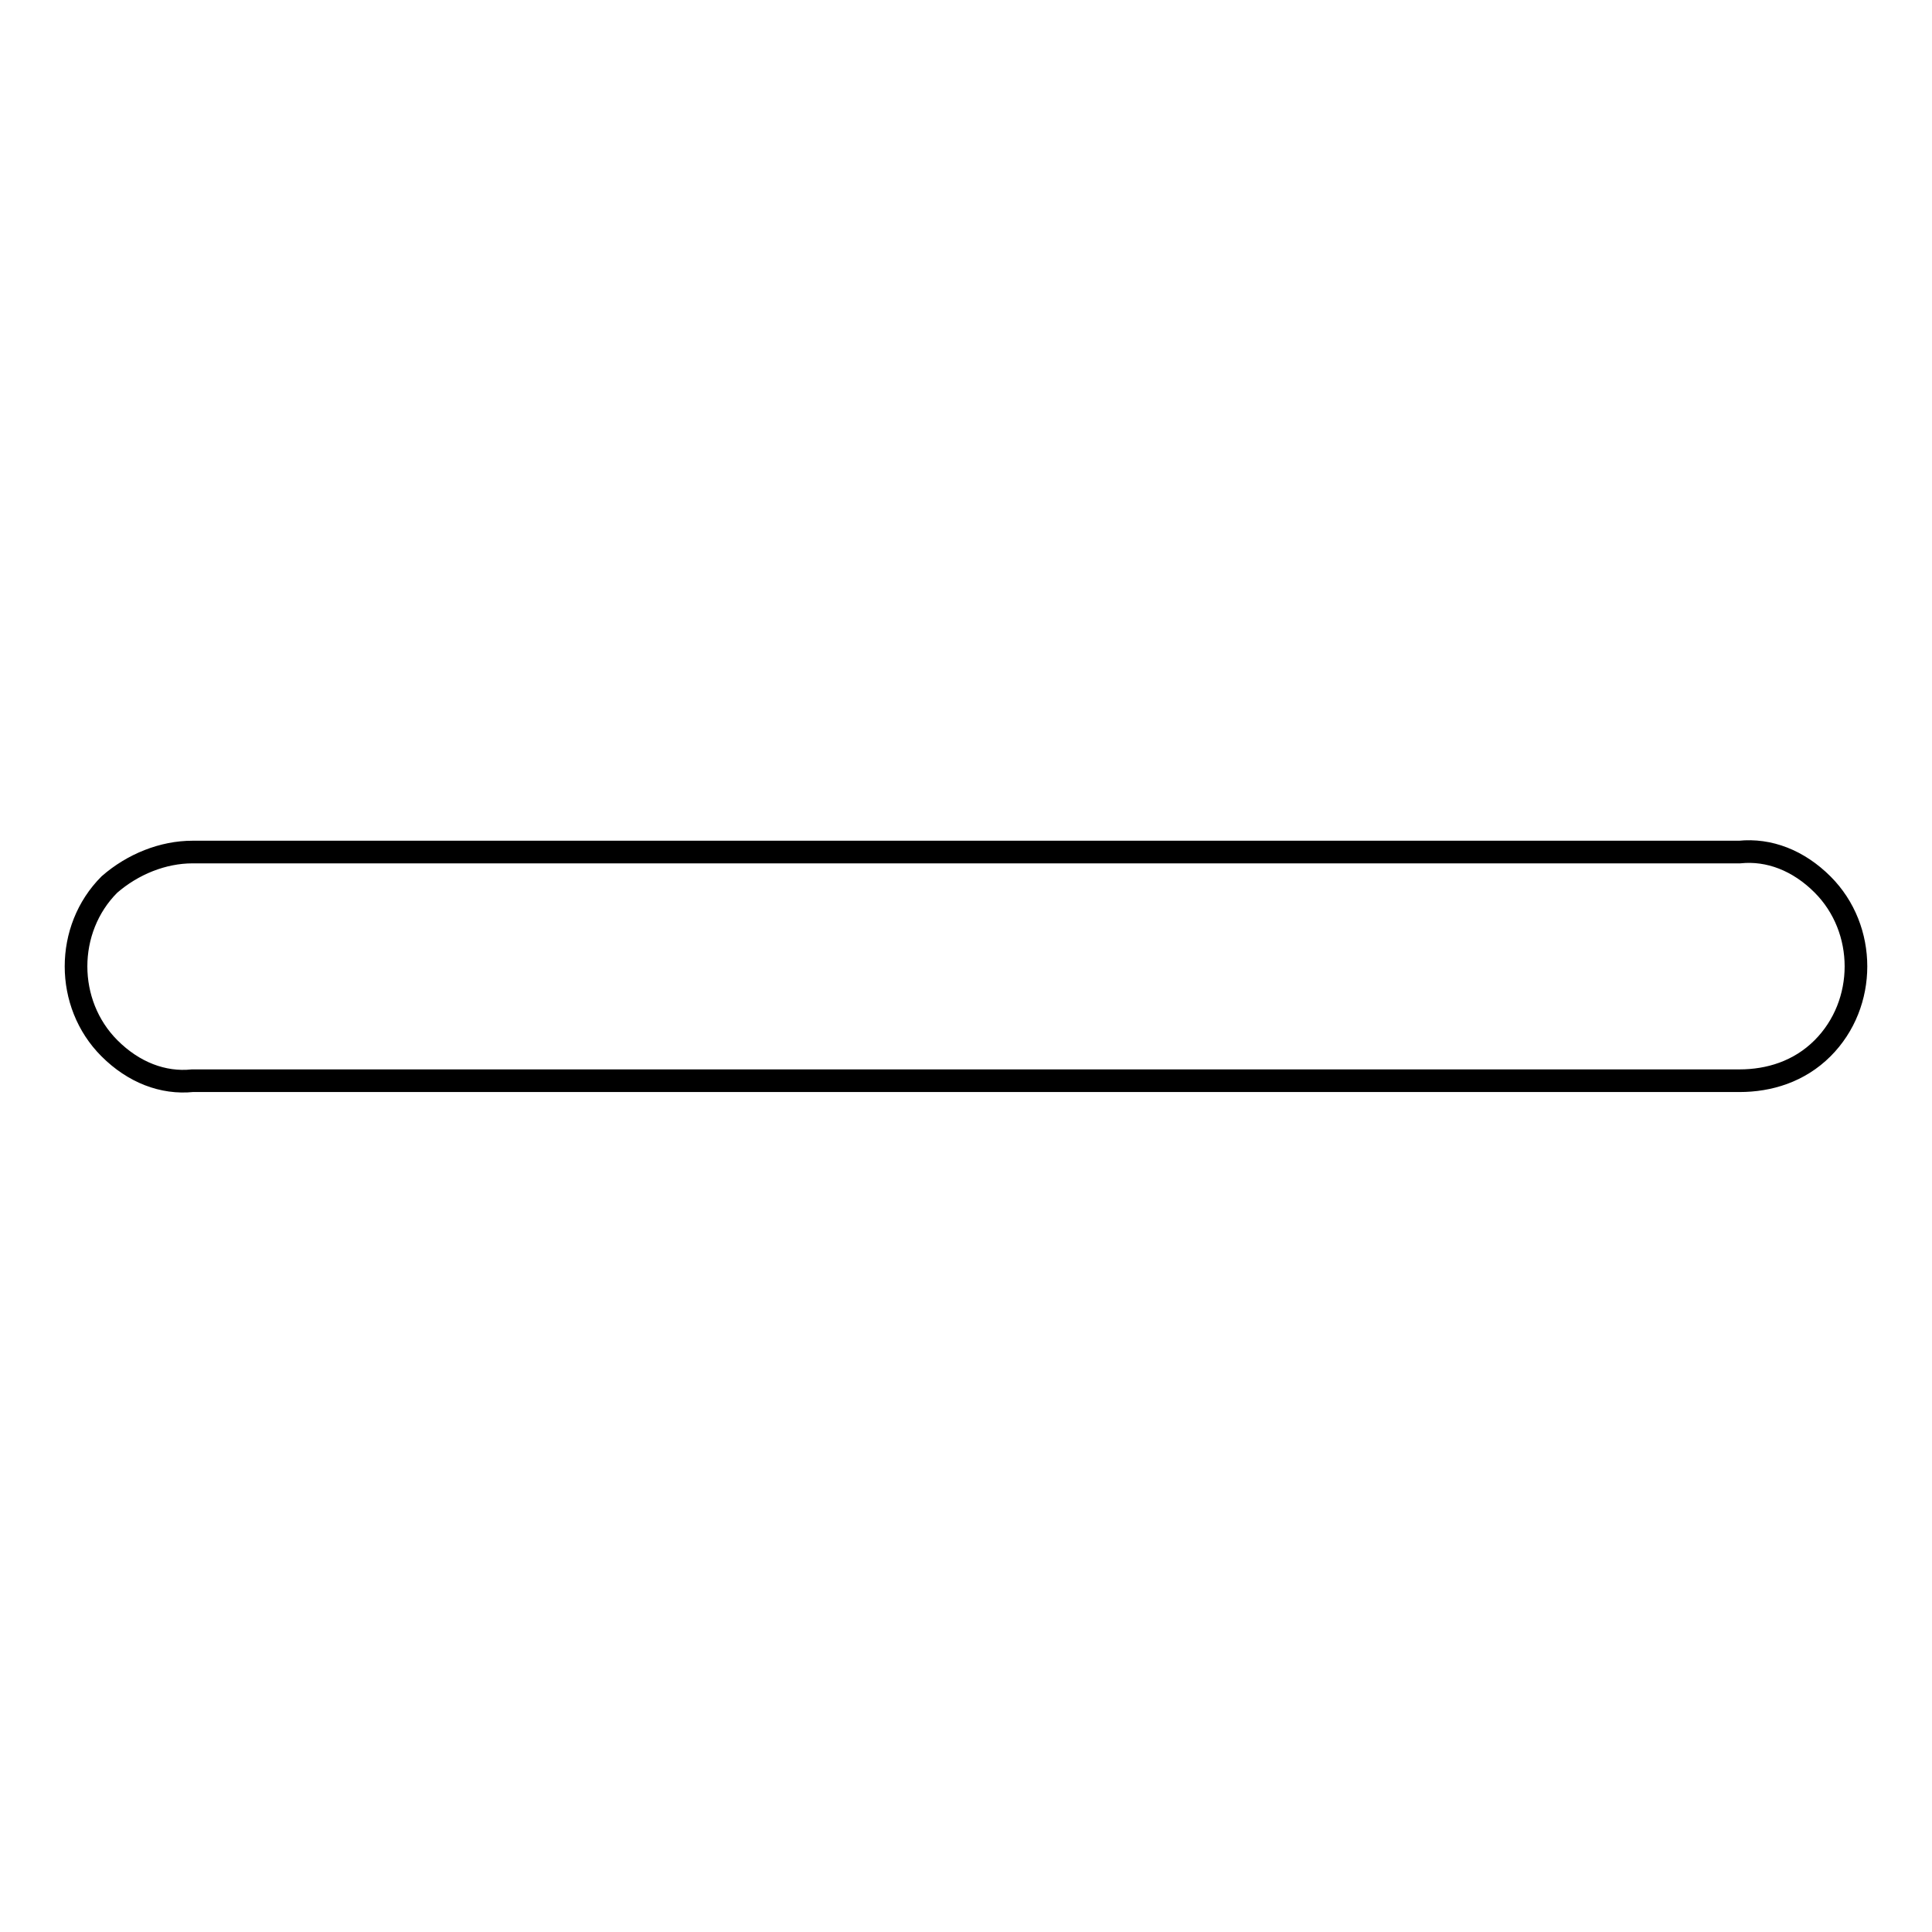 <?xml version="1.0" encoding="utf-8"?>
<!-- Svg Vector Icons : http://www.onlinewebfonts.com/icon -->
<!DOCTYPE svg PUBLIC "-//W3C//DTD SVG 1.1//EN" "http://www.w3.org/Graphics/SVG/1.1/DTD/svg11.dtd">
<svg version="1.1" xmlns="http://www.w3.org/2000/svg" xmlns:xlink="http://www.w3.org/1999/xlink" x="0px" y="0px" viewBox="0 0 256 256" enable-background="new 0 0 256 256" xml:space="preserve">
<g><g><path stroke-width="3" fill-opacity="0" stroke="#000000"  d="M230.5,143.2c3.9,0,7.9-1.2,11-4.3c5.9-5.9,5.9-15.8,0-21.7c-3.2-3.2-7.1-4.7-11-4.3H25.5c-3.9,0-7.9,1.6-11,4.3c-5.9,5.9-5.9,15.8,0,21.7c3.2,3.2,7.1,4.7,11,4.3H230.5z"/></g></g>
</svg>